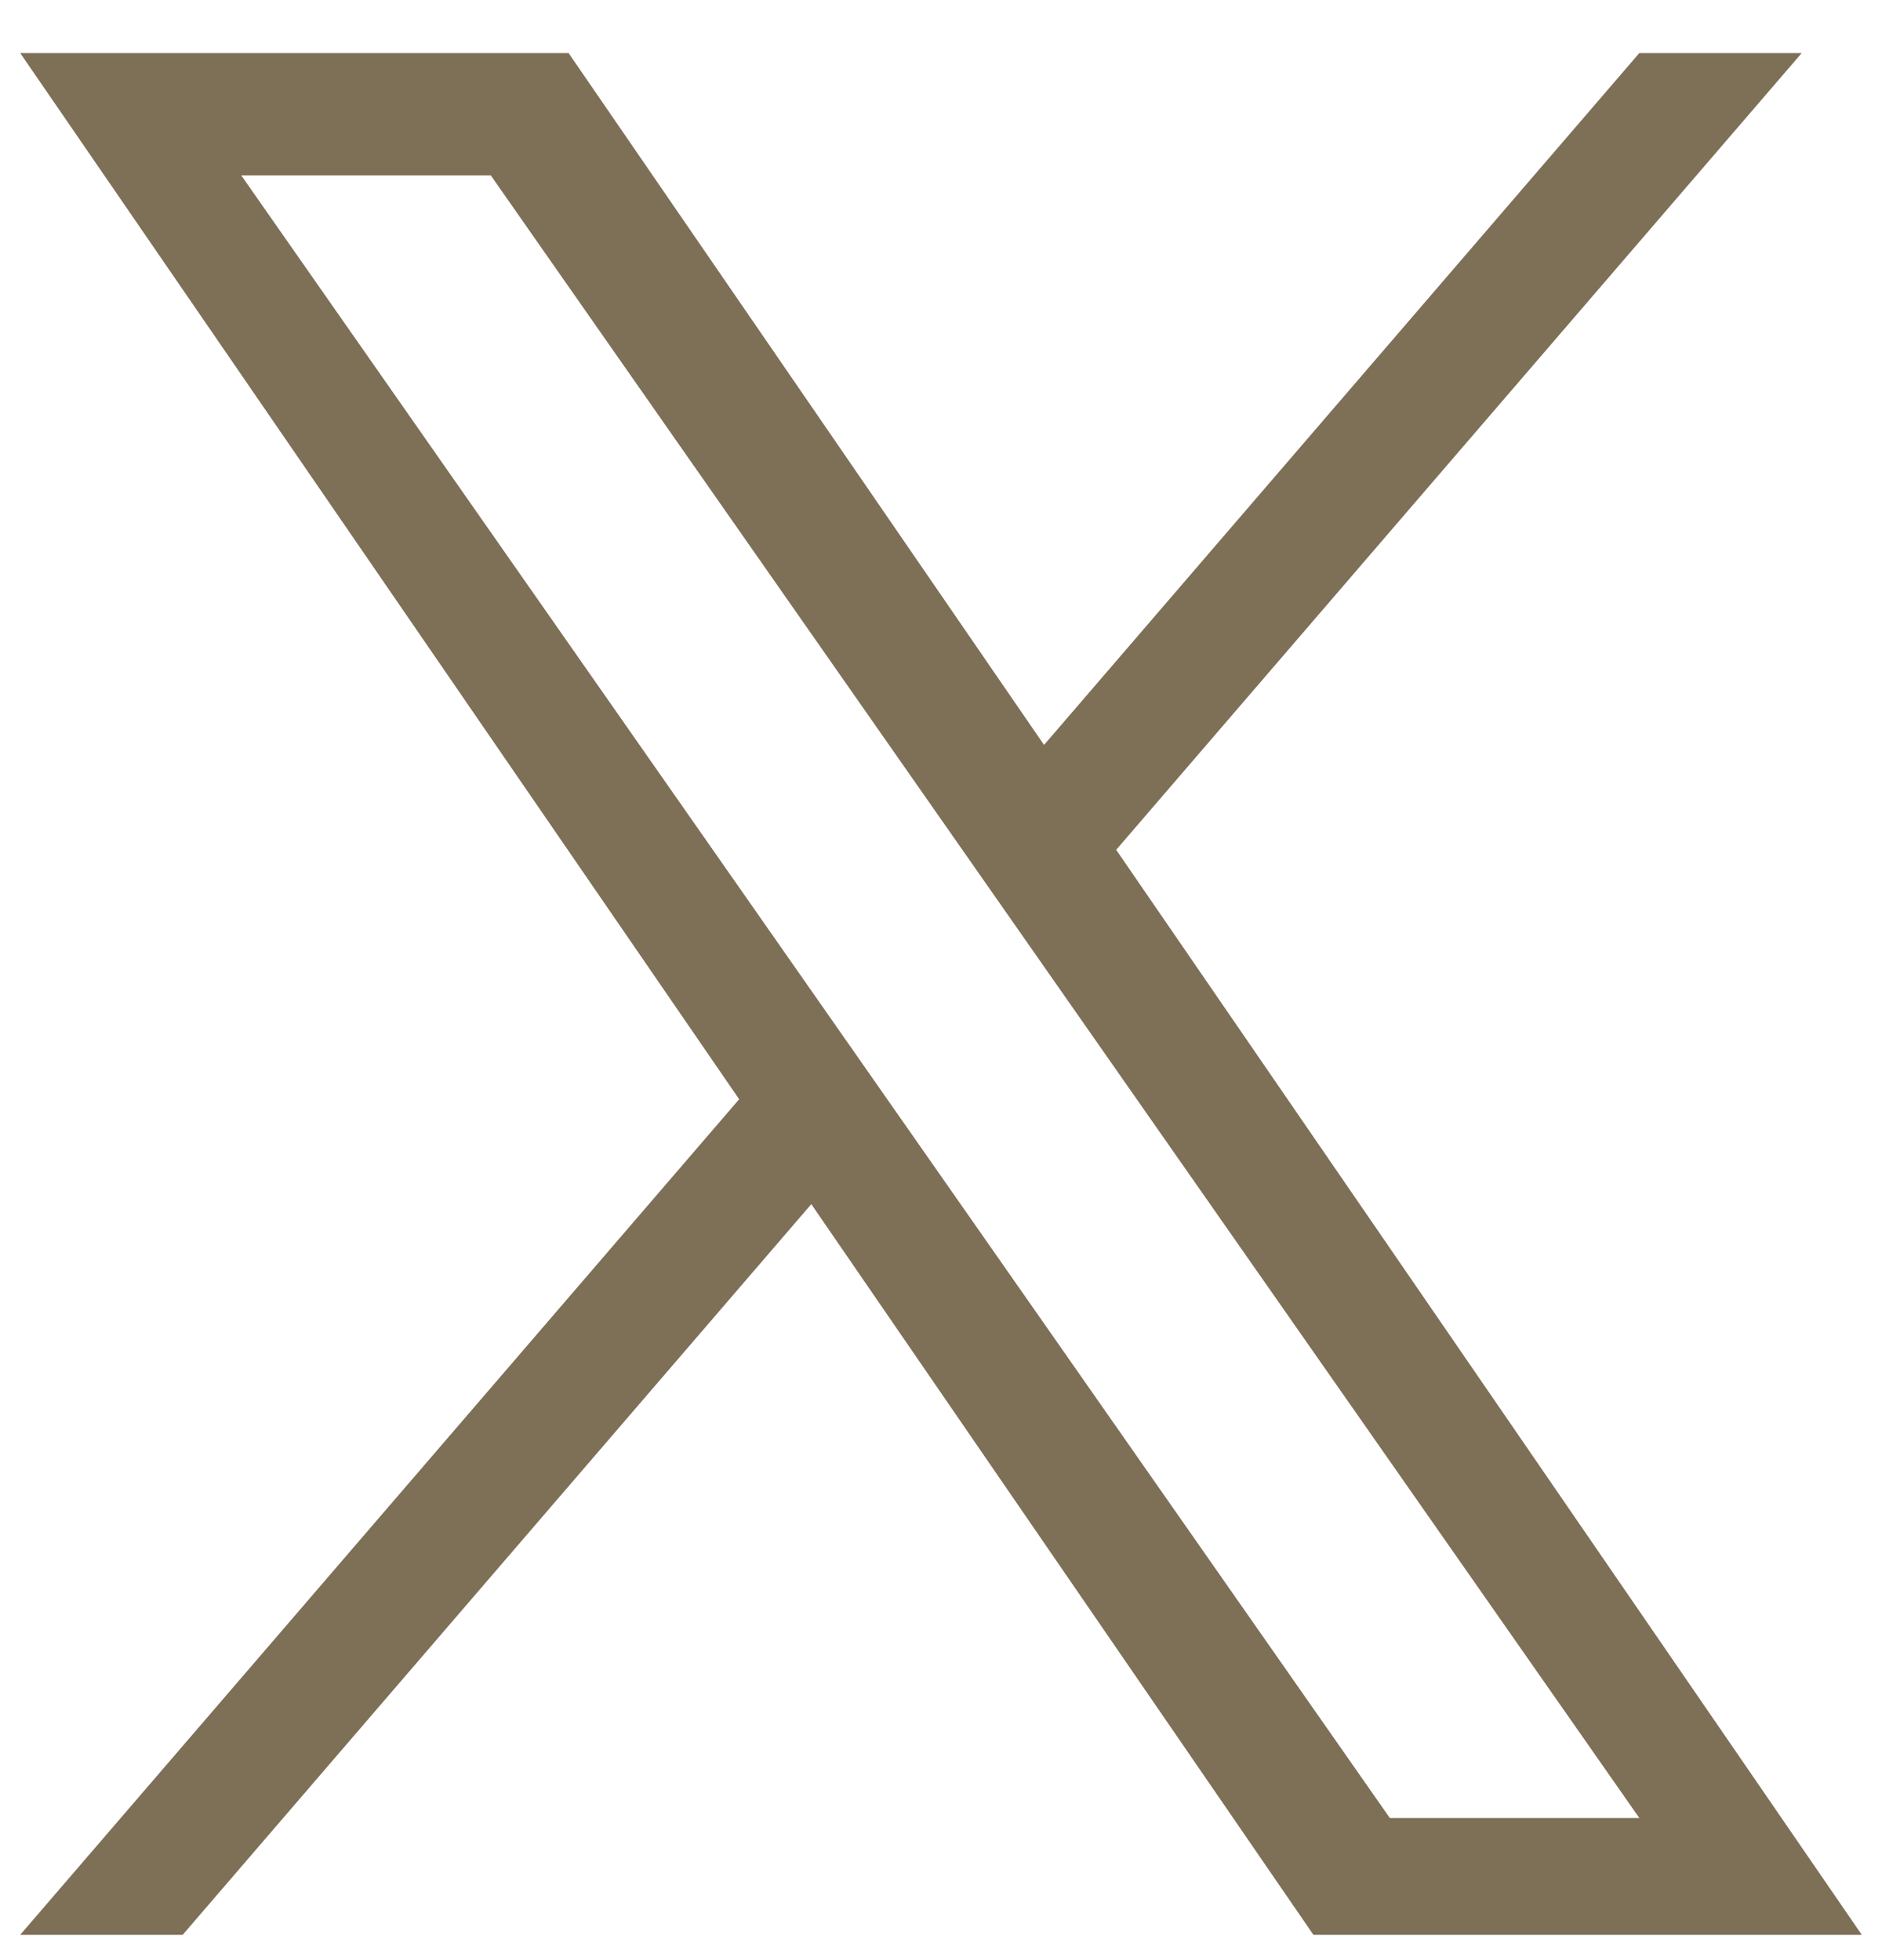 <svg width="24" height="25" viewBox="0 0 24 25" fill="none" xmlns="http://www.w3.org/2000/svg">
<path d="M14.234 10.839L22.976 0.677H20.905L13.314 9.501L7.251 0.677H0.258L9.426 14.02L0.258 24.677H2.33L10.346 15.358L16.749 24.677H23.742L14.234 10.839ZM3.076 2.236H6.258L20.906 23.188H17.724L3.076 2.236Z" fill="#7E6F57"/>
</svg>
